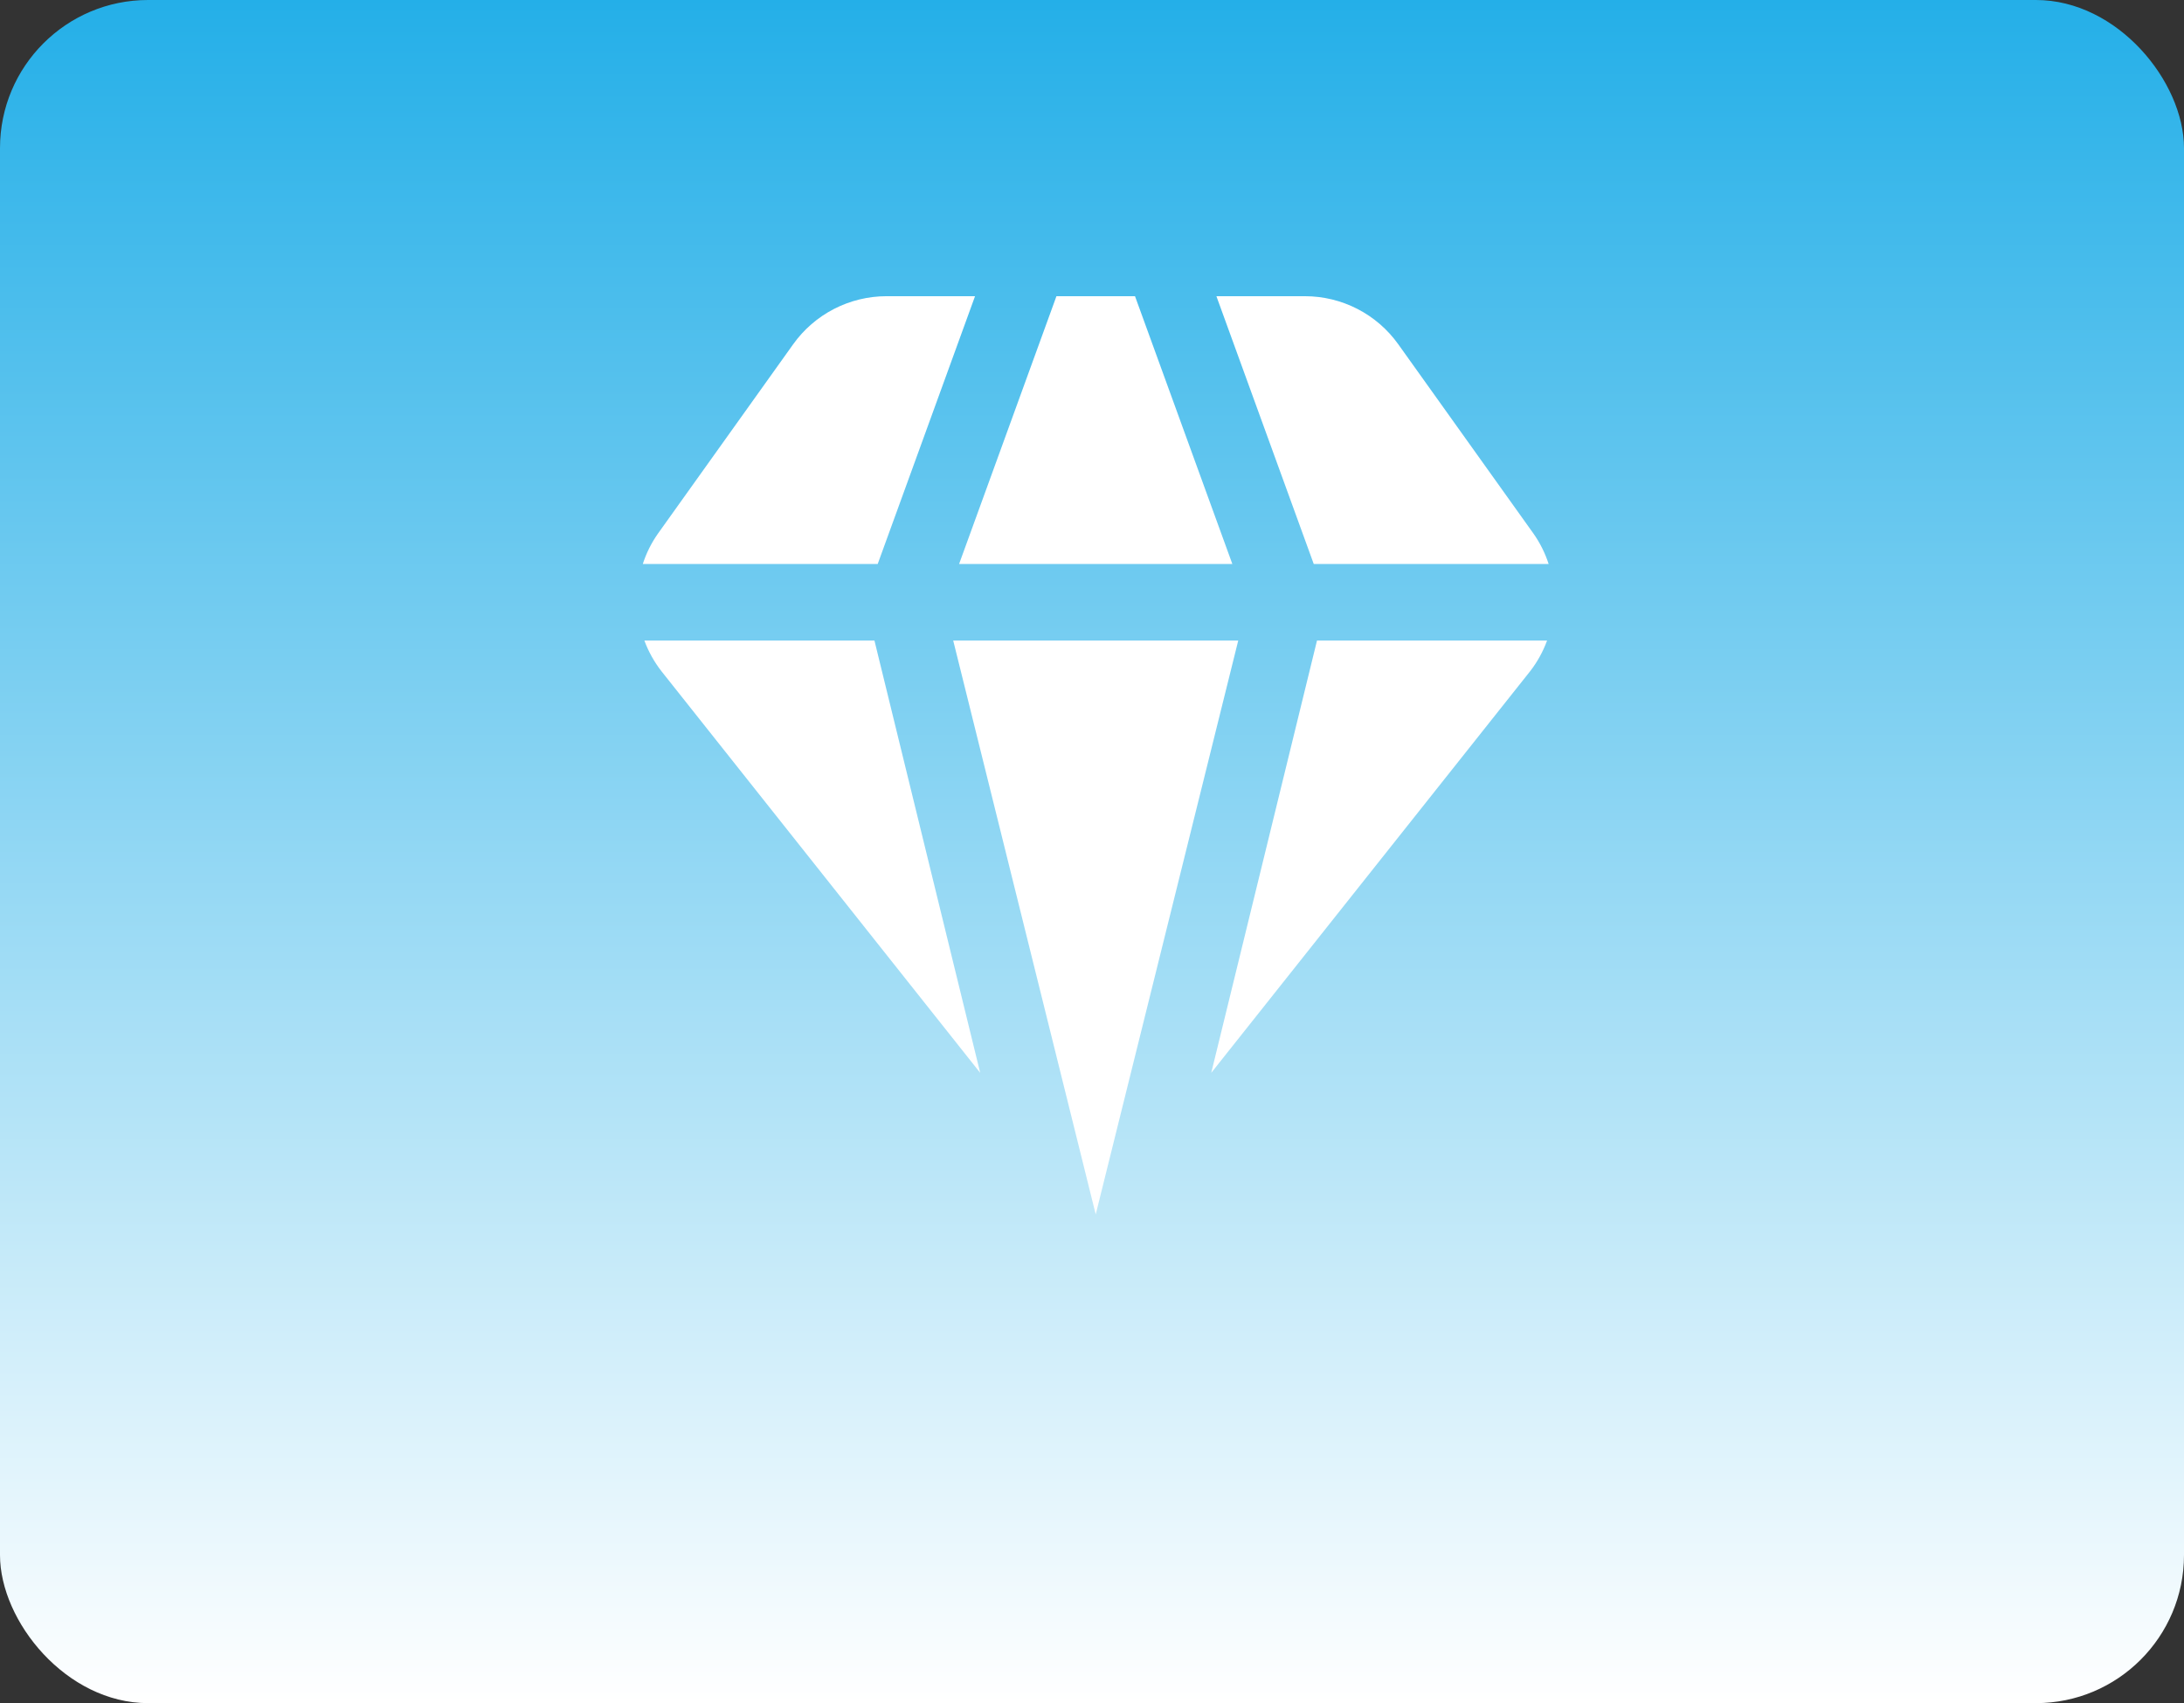 <svg width="295" height="230" viewBox="0 0 295 230" fill="none" xmlns="http://www.w3.org/2000/svg">
<rect x="0" y="0" width="295" height="230" fill="#333333" stroke="none"/>
<rect width="295" height="230" rx="20" fill="url(#paint0_linear_6824_22732)"/>
<g clip-path="url(#clip0_6824_22732)">
<path d="M167.254 86.5L148.003 164L128.752 86.5H167.254ZM142.697 40L129.547 76.167H166.458L153.309 40H142.697ZM177.453 76.167H209.181C208.705 74.693 208.008 73.299 207.115 72.033L188.871 46.495C187.438 44.486 185.545 42.849 183.352 41.72C181.158 40.59 178.727 40.001 176.259 40H164.304L177.453 76.167ZM177.892 86.5L163.606 144.883L206.691 90.633C207.66 89.382 208.428 87.987 208.969 86.5H177.892ZM118.114 86.5H87.036C87.586 87.987 88.362 89.382 89.335 90.633L132.399 144.883L118.114 86.5ZM118.553 76.167L131.702 40H119.746C117.279 40.001 114.847 40.59 112.654 41.72C110.46 42.849 108.568 44.486 107.134 46.495L88.891 72.033C87.996 73.298 87.299 74.692 86.824 76.167H118.553Z" fill="white"/>
</g>
<defs>
<linearGradient id="paint0_linear_6824_22732" x1="147.5" y1="0" x2="147.5" y2="230" gradientUnits="userSpaceOnUse">
<stop stop-color="#24AFE8"/>
<stop offset="1" stop-color="white"/>
</linearGradient>
<clipPath id="clip0_6824_22732">
<rect width="124" height="124" fill="white" transform="translate(86 40)"/>
</clipPath>
</defs>
</svg>
